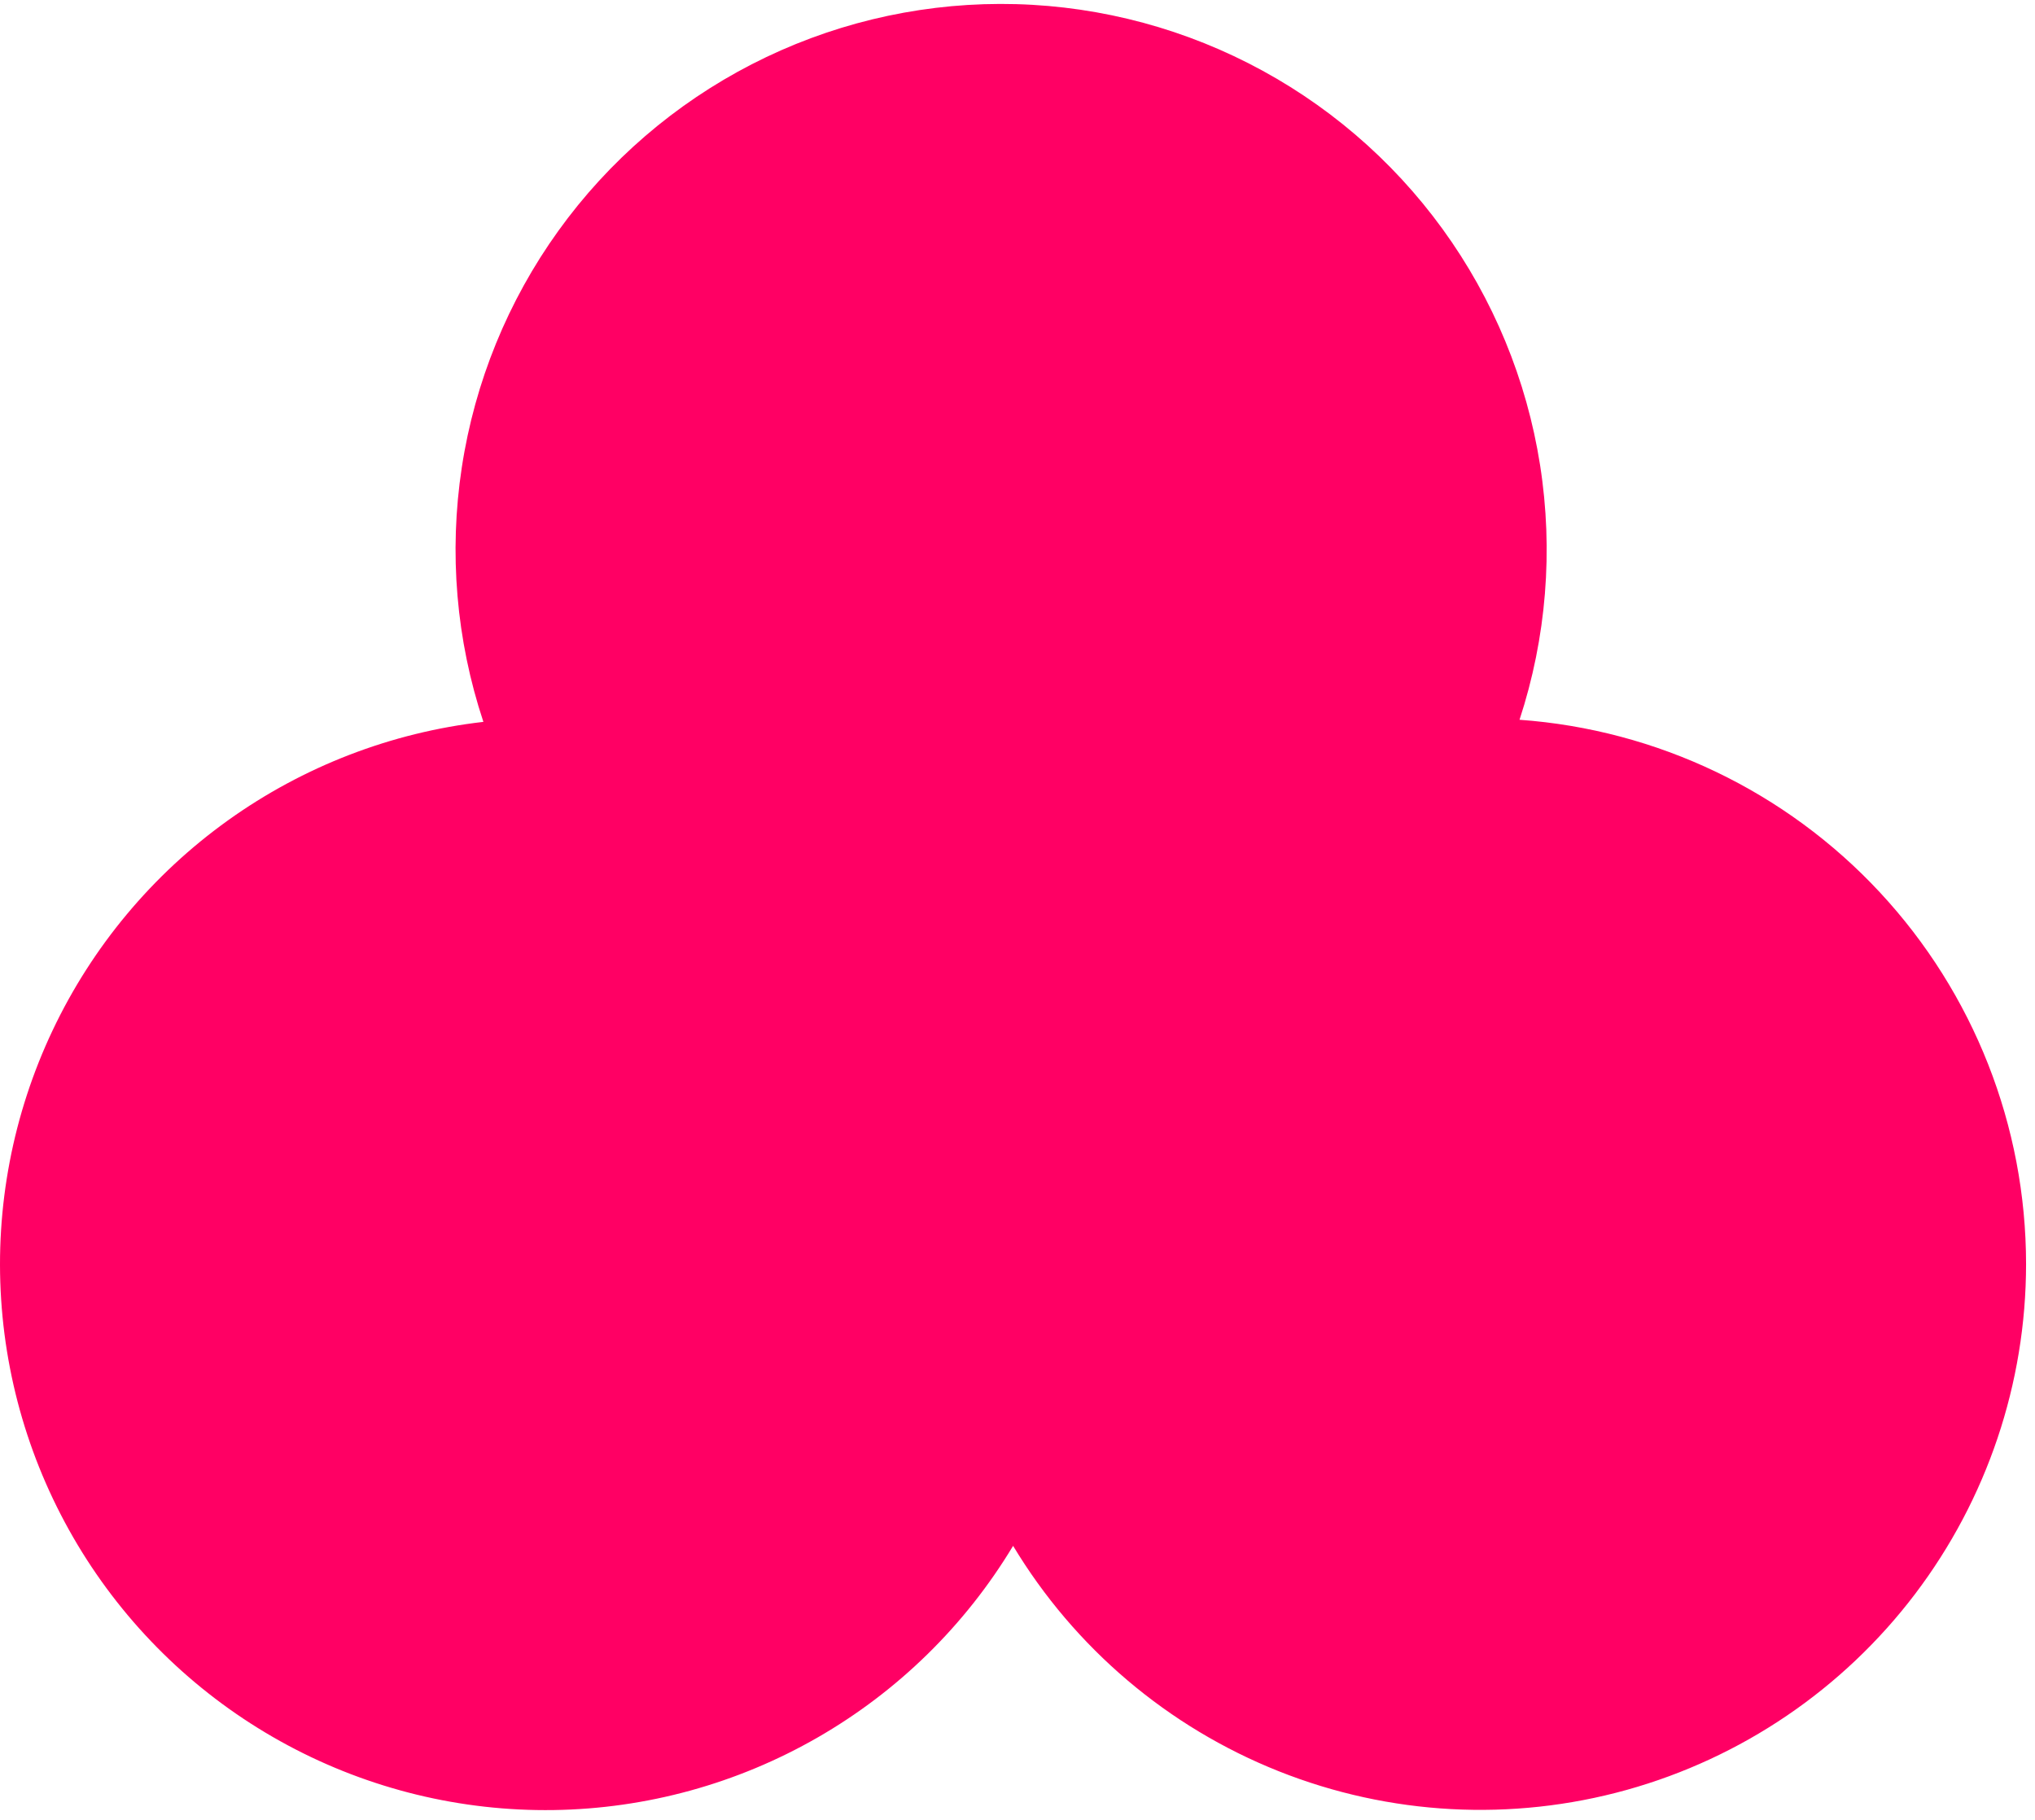 <svg width="123" height="110" viewBox="0 0 123 110" fill="none" xmlns="http://www.w3.org/2000/svg">
<path id="Vector" d="M122.46 76.407C122.459 83.617 120.097 90.628 115.737 96.369C111.377 102.109 105.257 106.262 98.314 108.194C91.371 110.125 83.987 109.728 77.291 107.064C70.595 104.4 64.955 99.615 61.234 93.44C58.343 98.243 54.277 102.23 49.418 105.024C44.56 107.818 39.07 109.328 33.467 109.41C27.864 109.493 22.332 108.146 17.394 105.496C12.455 102.846 8.273 98.981 5.242 94.266C2.211 89.55 0.43 84.14 0.069 78.545C-0.293 72.95 0.777 67.355 3.176 62.289C5.575 57.222 9.225 52.85 13.781 49.586C18.338 46.323 23.65 44.274 29.217 43.634C27.572 38.681 27.125 33.408 27.913 28.249C28.7 23.089 30.7 18.19 33.748 13.954C36.796 9.718 40.805 6.266 45.445 3.882C50.086 1.497 55.226 0.249 60.443 0.238C65.659 0.227 70.804 1.455 75.454 3.821C80.105 6.186 84.128 9.622 87.193 13.845C90.258 18.069 92.278 22.96 93.086 28.116C93.895 33.273 93.469 38.547 91.844 43.507C100.159 44.104 107.939 47.829 113.619 53.933C119.299 60.037 122.458 68.067 122.46 76.407Z" fill="#FF0064"/>
</svg>
